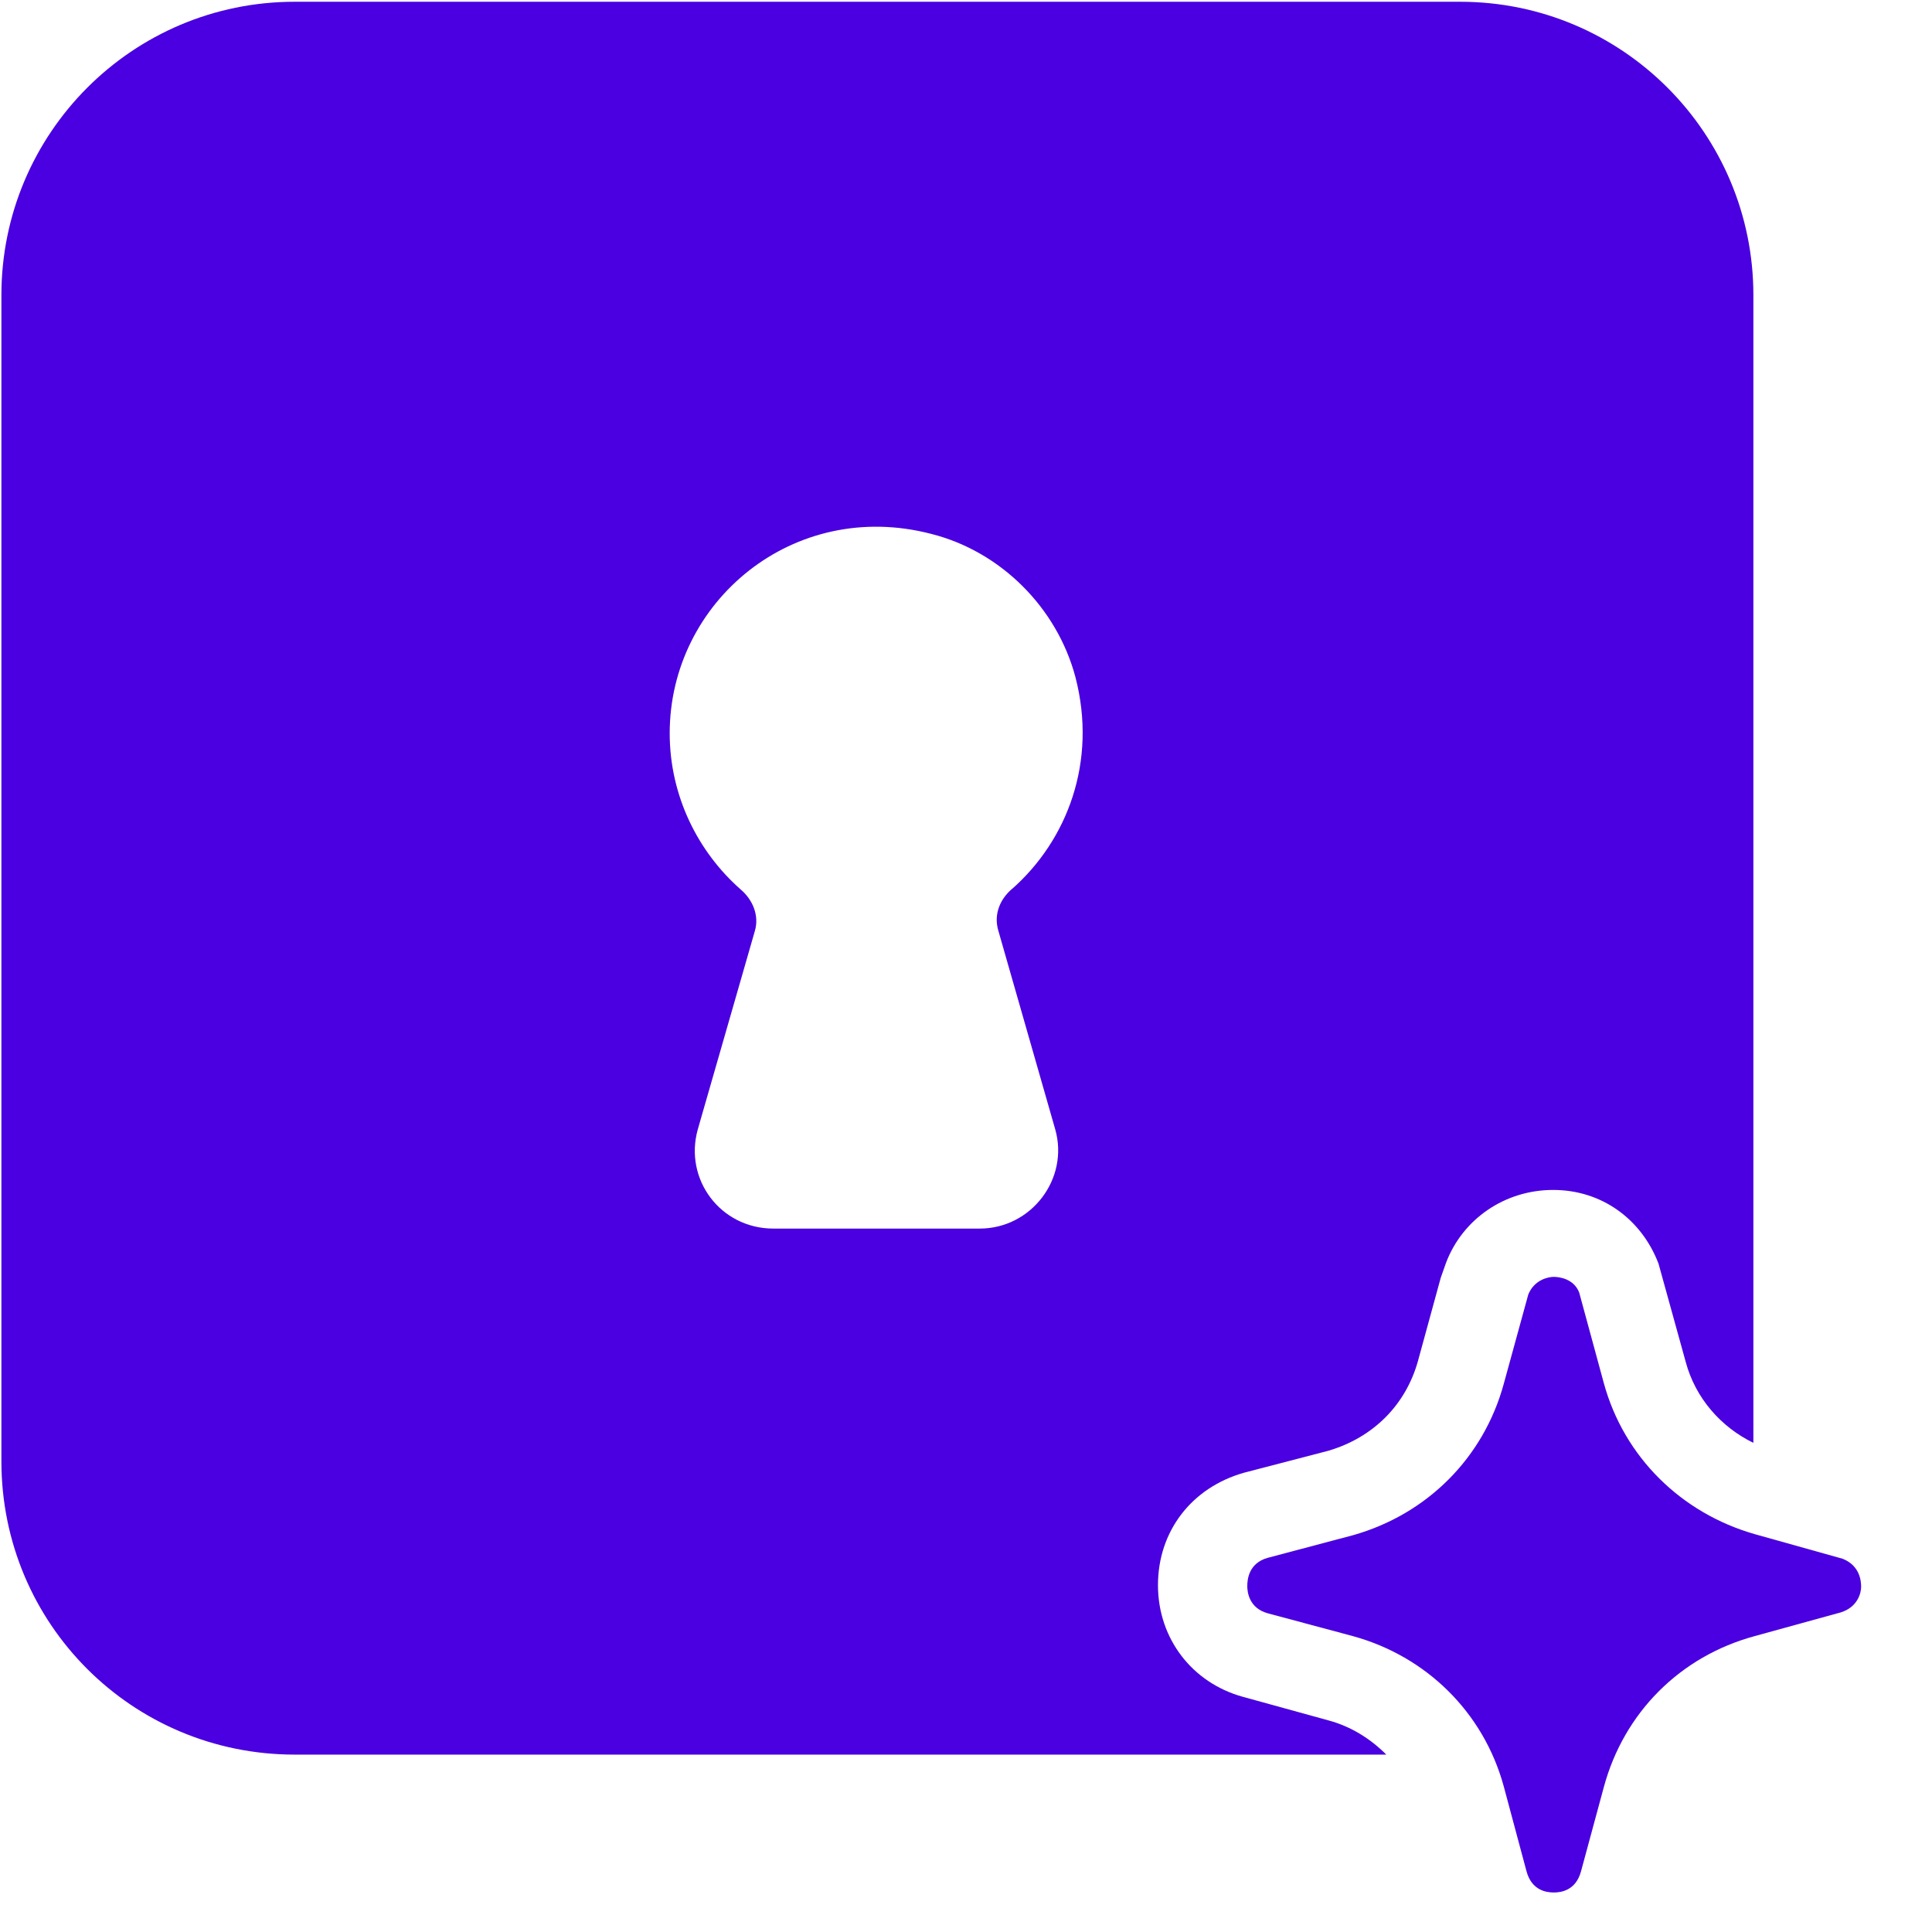 <svg width="22" height="22" viewBox="0 0 22 22" fill="none" xmlns="http://www.w3.org/2000/svg">
<path d="M21.193 18.07C21.193 18.14 21.153 18.3 20.963 18.36L19.983 18.63C19.133 18.86 18.493 19.5 18.263 20.35L18.003 21.31C17.943 21.53 17.773 21.55 17.693 21.55C17.613 21.55 17.443 21.53 17.383 21.31L17.123 20.34C16.893 19.5 16.243 18.86 15.403 18.63L14.433 18.37C14.223 18.31 14.203 18.13 14.203 18.06C14.203 17.98 14.223 17.8 14.433 17.74L15.413 17.48C16.253 17.24 16.893 16.6 17.123 15.76L17.403 14.74C17.473 14.57 17.633 14.54 17.693 14.54C17.753 14.54 17.923 14.56 17.983 14.72L18.263 15.75C18.493 16.59 19.143 17.23 19.983 17.47L20.983 17.75C21.183 17.83 21.193 18.01 21.193 18.07Z" fill="#4A00E0"/>
<path d="M16.626 0.02H3.356C1.506 0.02 0.016 1.52 0.016 3.36V16.64C0.016 18.49 1.506 19.98 3.356 19.98H15.786C15.606 19.8 15.386 19.66 15.126 19.59L14.146 19.32C13.576 19.16 13.186 18.66 13.186 18.05C13.186 17.44 13.566 16.94 14.166 16.77L15.126 16.52C15.636 16.37 16.006 16 16.146 15.5L16.406 14.55L16.466 14.38C16.656 13.88 17.136 13.55 17.686 13.55C18.246 13.55 18.696 13.89 18.886 14.39L19.196 15.51C19.306 15.92 19.596 16.25 19.966 16.43V3.36C19.966 1.52 18.476 0.02 16.626 0.02ZM11.526 10.12C11.386 10.24 11.316 10.41 11.366 10.59L12.016 12.86C12.176 13.42 11.746 13.99 11.156 13.99H8.806C8.206 13.99 7.786 13.43 7.946 12.86L8.596 10.6C8.646 10.43 8.576 10.25 8.436 10.13C7.946 9.7 7.626 9.06 7.626 8.35C7.626 6.85 9.036 5.67 10.606 6.08C11.396 6.28 12.036 6.92 12.246 7.71C12.496 8.67 12.156 9.57 11.516 10.13H11.526V10.12Z" fill="#4A00E0"/>
</svg>
